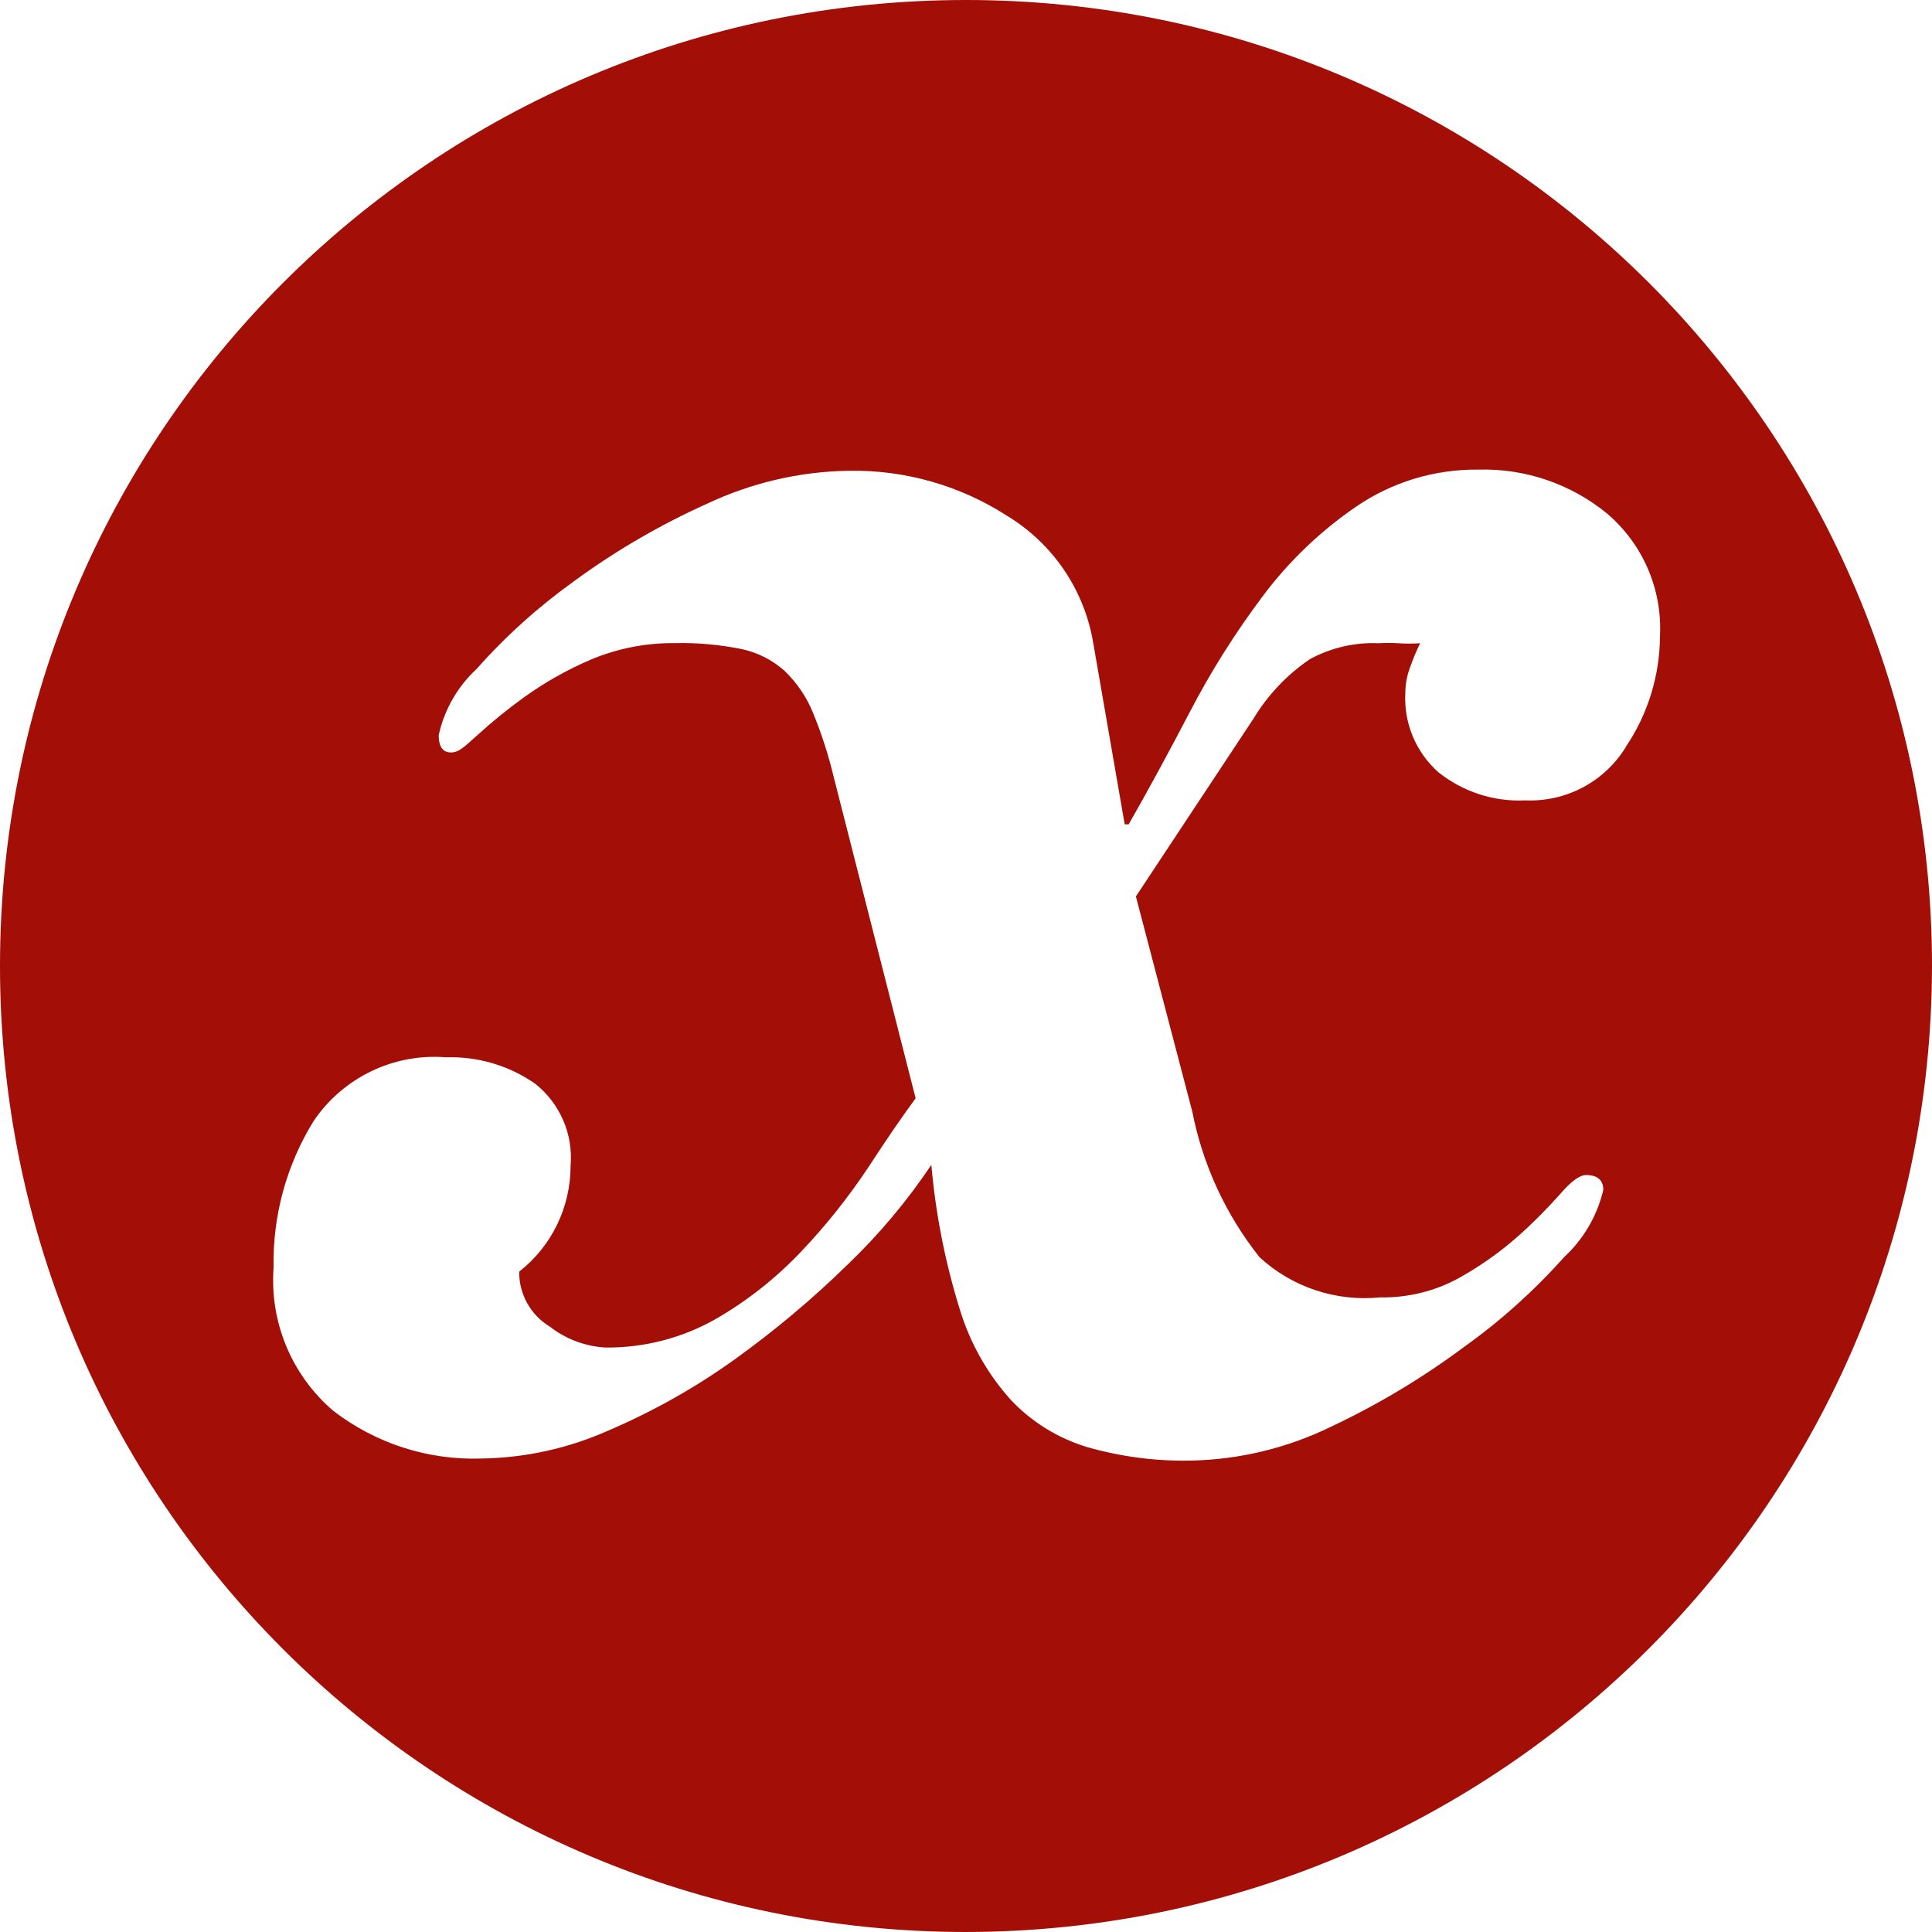 <?xml version="1.0" encoding="UTF-8"?><svg id="uuid-5029f273-fcf9-473f-bd75-3fbb82c1091b" xmlns="http://www.w3.org/2000/svg" viewBox="0 0 150 150"><path d="m75,0C33.58,0,0,33.58,0,75s33.58,75,75,75c41.4-.05,74.95-33.6,75-75C150,33.58,116.42,0,75,0Zm51.21,58.03c-1.66,2.68-4.64,4.25-7.79,4.11-2.44.12-4.83-.66-6.74-2.18-1.75-1.55-2.7-3.82-2.57-6.16,0-.7.14-1.4.39-2.05.22-.62.47-1.22.76-1.81-.57.04-1.14.04-1.71,0-.51-.03-1.01-.03-1.52,0-1.85-.08-3.69.35-5.32,1.23-1.79,1.21-3.29,2.8-4.4,4.64l-9.12,13.79,4.38,16.71c.81,4.13,2.6,8,5.22,11.3,2.53,2.33,5.93,3.46,9.35,3.12,2.15.04,4.28-.48,6.16-1.52,1.63-.91,3.16-1.99,4.56-3.23,1.14-1.01,2.21-2.09,3.23-3.23.86-1.01,1.55-1.52,2.05-1.52.88,0,1.34.39,1.34,1.15-.47,2.01-1.53,3.82-3.04,5.22-2.33,2.61-4.94,4.96-7.79,6.99-3.21,2.39-6.65,4.45-10.27,6.16-3.43,1.68-7.19,2.59-11.01,2.65-2.69.05-5.38-.31-7.97-1.05-2.24-.68-4.26-1.92-5.88-3.62-1.83-2.02-3.19-4.42-3.99-7.03-1.14-3.66-1.89-7.44-2.22-11.26-1.9,2.83-4.09,5.44-6.55,7.79-2.72,2.66-5.64,5.1-8.73,7.32-3.05,2.19-6.33,4.03-9.78,5.51-3.11,1.39-6.48,2.13-9.88,2.18-4.14.14-8.2-1.17-11.49-3.7-3.23-2.76-4.95-6.88-4.64-11.12-.08-4.02,1-7.98,3.12-11.4,2.29-3.37,6.21-5.26,10.27-4.93,2.47-.08,4.9.64,6.92,2.05,1.93,1.53,2.96,3.92,2.75,6.37,0,3.21-1.46,6.24-3.99,8.22-.02,1.75.89,3.37,2.38,4.27,1.23.96,2.72,1.52,4.27,1.62,2.99.04,5.94-.71,8.55-2.18,2.5-1.43,4.77-3.23,6.74-5.32,1.9-2,3.61-4.16,5.14-6.45,1.45-2.23,2.69-4.03,3.7-5.4l-6.35-24.9c-.41-1.72-.95-3.4-1.62-5.03-.49-1.22-1.24-2.31-2.18-3.23-.94-.85-2.09-1.44-3.33-1.71-1.72-.35-3.47-.51-5.22-.47-2.23-.02-4.44.41-6.49,1.27-1.84.78-3.59,1.77-5.22,2.94-1.26.91-2.47,1.89-3.62,2.94-1.01.9-1.42,1.34-2.05,1.34s-.95-.45-.95-1.34c.43-1.97,1.46-3.77,2.94-5.14,2.27-2.56,4.82-4.85,7.6-6.84,3.21-2.35,6.65-4.35,10.27-5.98,3.45-1.63,7.2-2.51,11.01-2.57,4.37-.08,8.66,1.14,12.33,3.51,3.5,2.13,5.92,5.66,6.64,9.7l2.47,14.24h.31c1.52-2.66,3.1-5.57,4.75-8.73,1.62-3.12,3.5-6.1,5.61-8.92,2.03-2.73,4.51-5.11,7.32-7.03,2.8-1.91,6.11-2.9,9.49-2.86,3.62-.1,7.16,1.11,9.97,3.41,2.77,2.36,4.29,5.86,4.11,9.49-.01,3.08-.94,6.1-2.67,8.65Z" fill="#a30e07"/></svg>